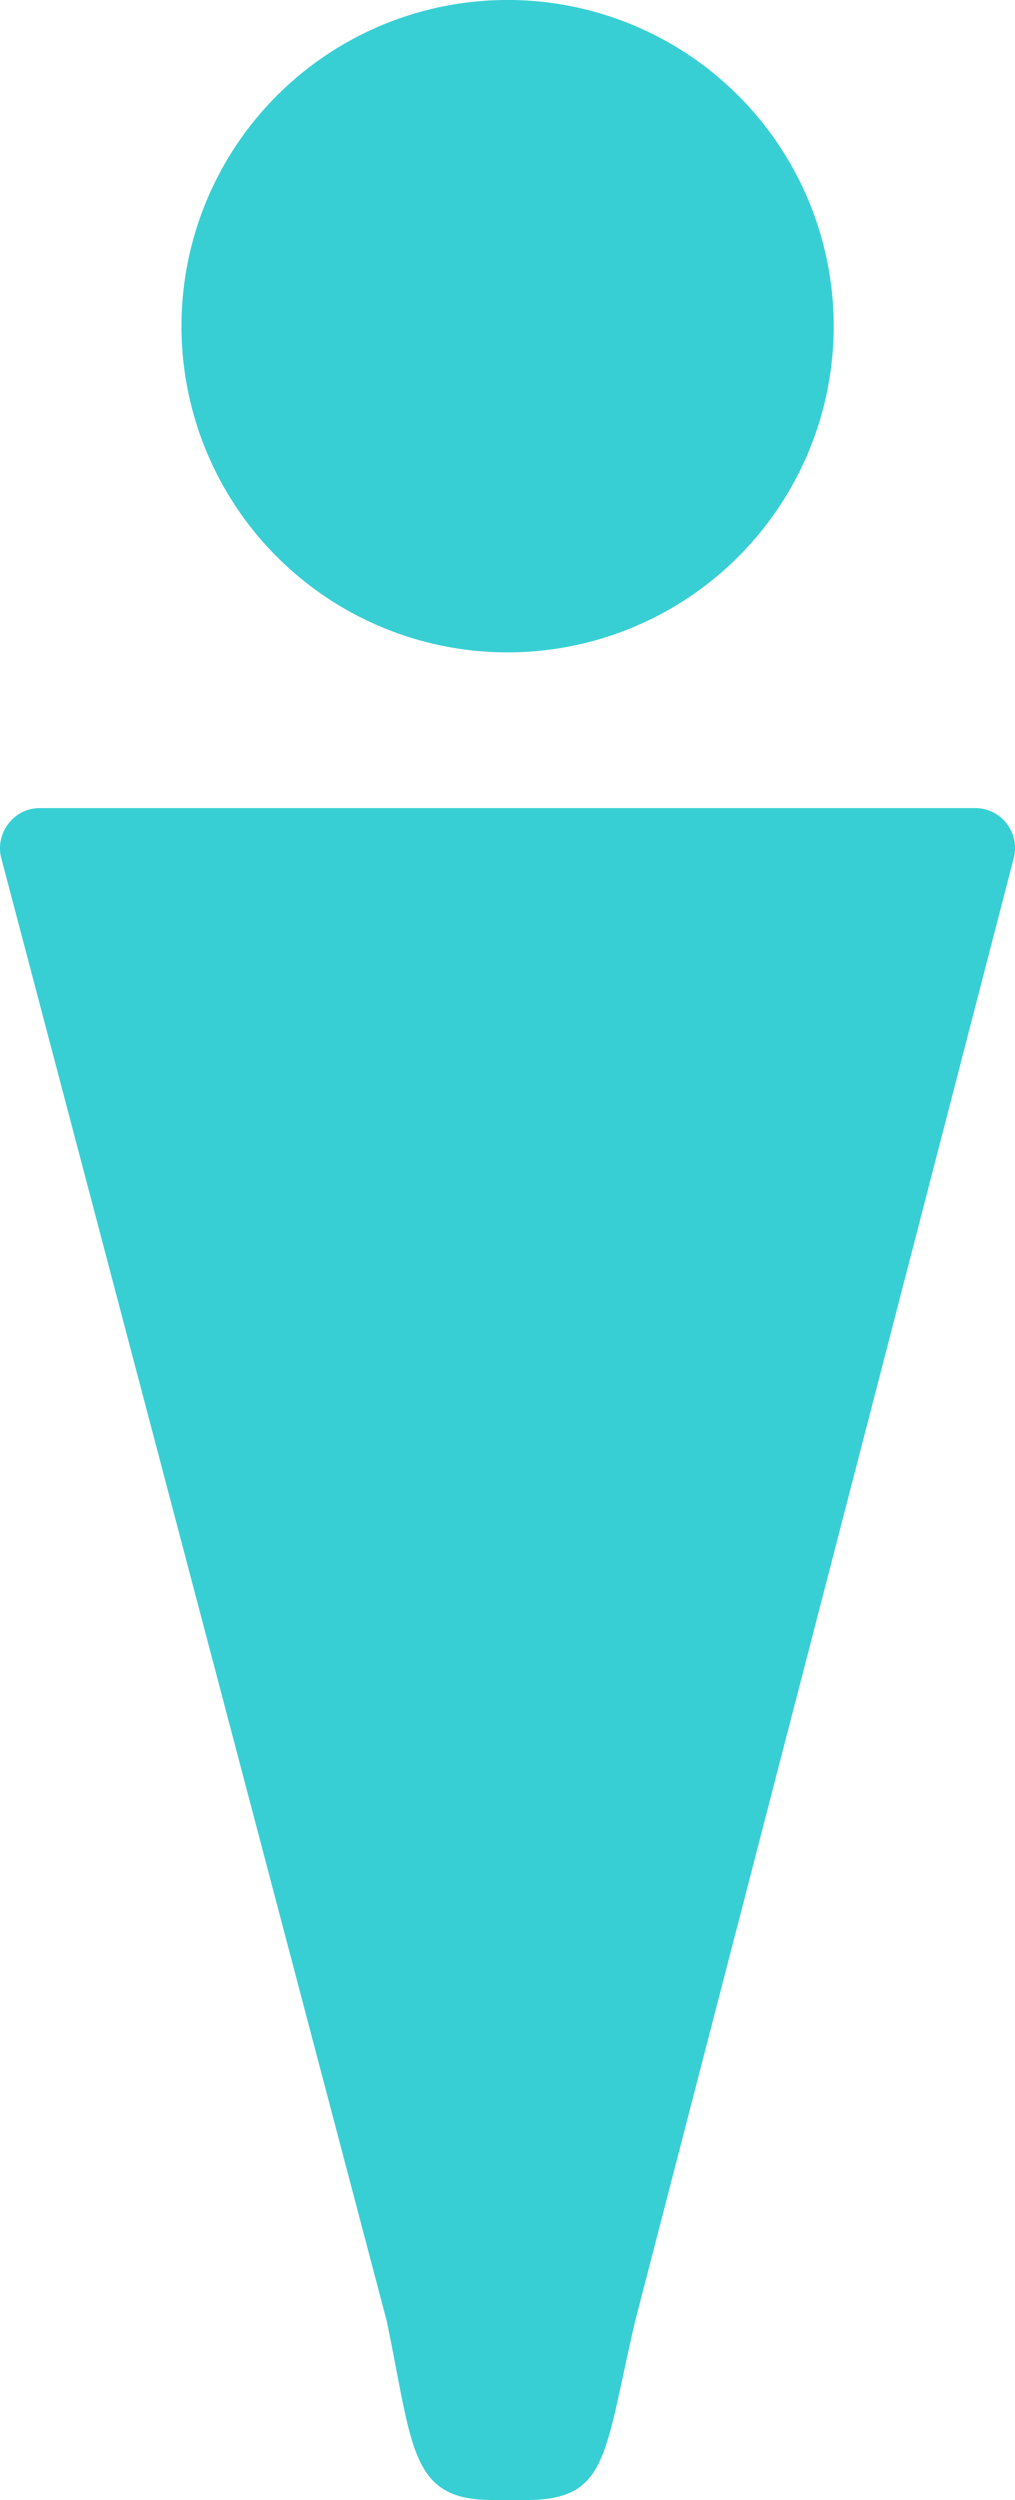 <svg id="グループ_5871" data-name="グループ 5871" xmlns="http://www.w3.org/2000/svg" width="40.611" height="100" viewBox="0 0 40.611 100">
  <path id="パス_7770" data-name="パス 7770" d="M32.837,174.763a13.048,13.048,0,1,0-13.045-13.041A13.045,13.045,0,0,0,32.837,174.763Z" transform="translate(-12.531 -148.668)" fill="#38cfd4"/>
  <path id="パス_7771" data-name="パス 7771" d="M58.392,156.813a1.573,1.573,0,0,0-1.269-.633H19.7a1.565,1.565,0,0,0-1.269.637,1.589,1.589,0,0,0-.267,1.4l15.412,58.476c1.058,5.081.921,7.164,4.221,7.164h1.351c3.3,0,3.111-1.755,4.371-7.164L58.659,158.2A1.581,1.581,0,0,0,58.392,156.813Z" transform="translate(-18.104 -123.856)" fill="#38cfd4"/>
</svg>
